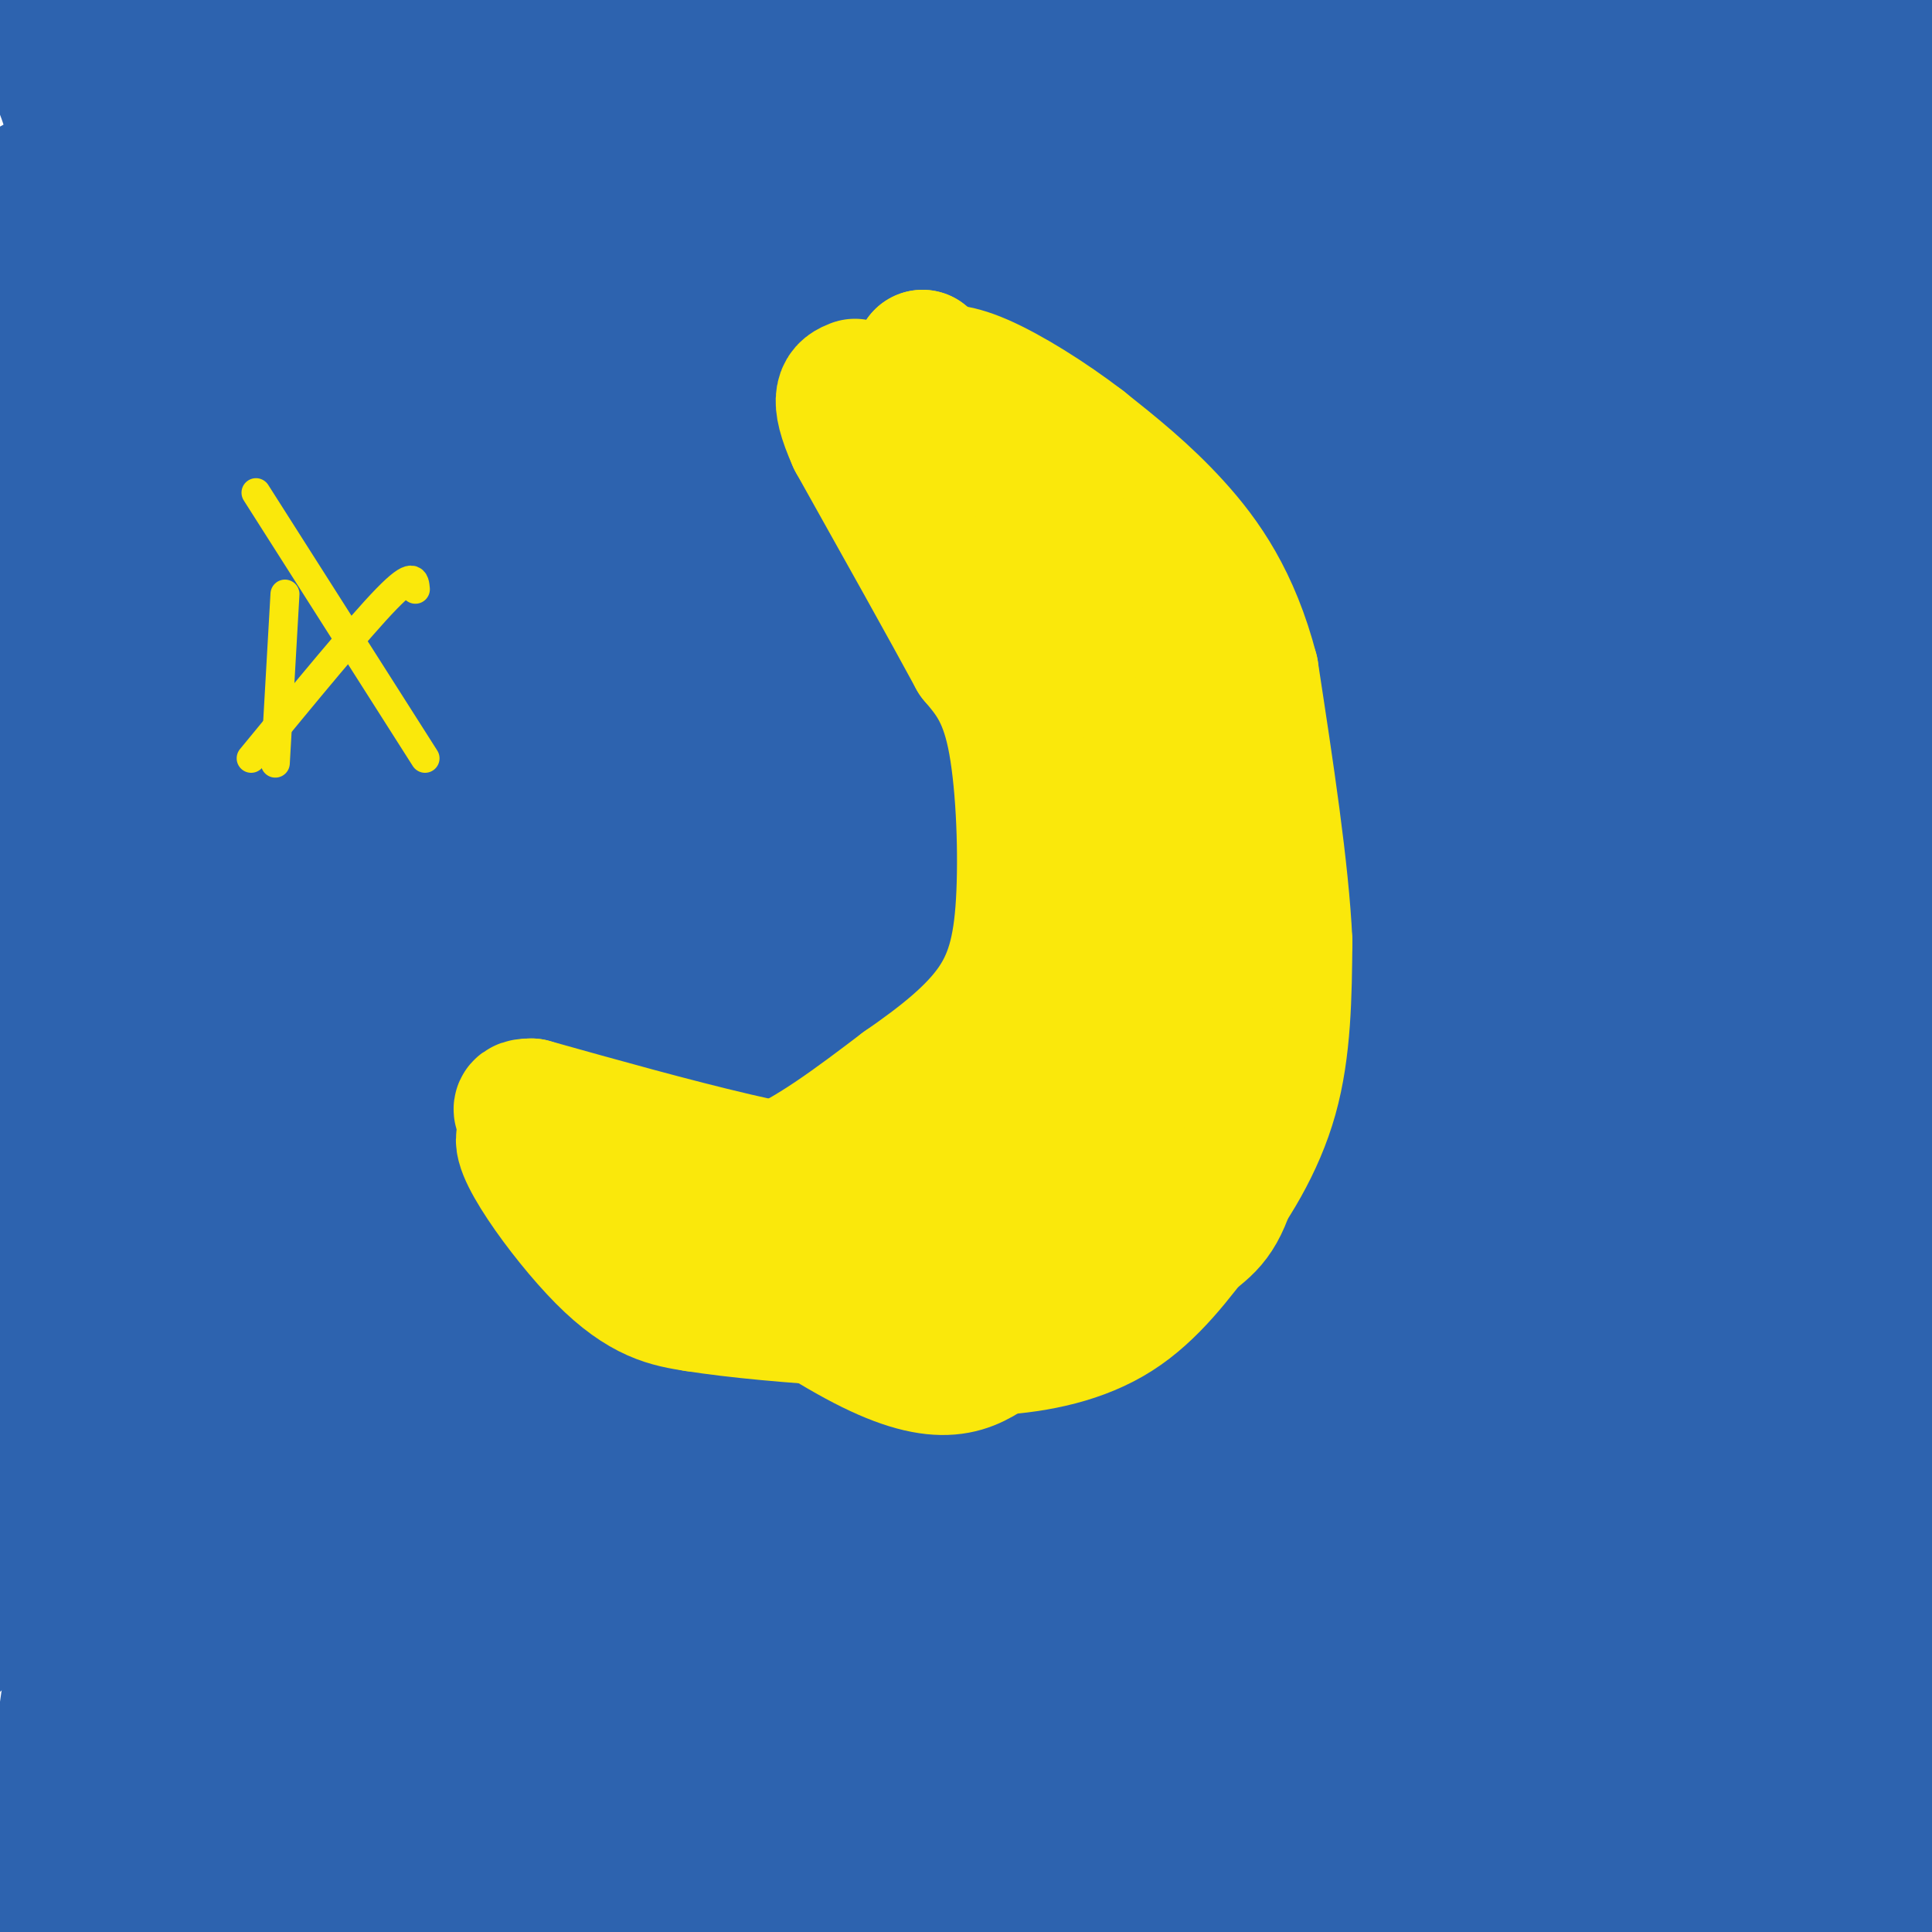 <svg viewBox='0 0 400 400' version='1.1' xmlns='http://www.w3.org/2000/svg' xmlns:xlink='http://www.w3.org/1999/xlink'><g fill='none' stroke='#2d63af' stroke-width='28' stroke-linecap='round' stroke-linejoin='round'><path d='M387,2c4.311,22.178 8.622,44.356 6,85c-2.622,40.644 -12.178,99.756 -16,142c-3.822,42.244 -1.911,67.622 0,93'/><path d='M377,322c-1.667,29.167 -5.833,55.583 -10,82'/><path d='M391,403c0.000,0.000 17.000,-19.000 17,-19'/><path d='M396,342c-3.579,-12.726 -7.157,-25.452 -19,-47c-11.843,-21.548 -31.950,-51.918 -43,-73c-11.050,-21.082 -13.044,-32.878 -7,-28c6.044,4.878 20.127,26.429 31,45c10.873,18.571 18.535,34.163 26,64c7.465,29.837 14.732,73.918 22,118'/><path d='M396,393c-2.067,-14.222 -4.133,-28.444 -5,-41c-0.867,-12.556 -0.533,-23.444 2,-49c2.533,-25.556 7.267,-65.778 12,-106'/><path d='M402,184c-3.266,-0.655 -6.532,-1.310 -12,-1c-5.468,0.310 -13.138,1.584 -19,33c-5.862,31.416 -9.917,92.975 -14,89c-4.083,-3.975 -8.196,-73.485 -11,-108c-2.804,-34.515 -4.300,-34.037 -10,-43c-5.700,-8.963 -15.603,-27.368 -25,-40c-9.397,-12.632 -18.286,-19.493 -27,-23c-8.714,-3.507 -17.253,-3.662 -21,-6c-3.747,-2.338 -2.704,-6.860 -10,2c-7.296,8.860 -22.933,31.102 -37,49c-14.067,17.898 -26.564,31.452 -42,46c-15.436,14.548 -33.810,30.089 -51,43c-17.190,12.911 -33.194,23.192 -54,35c-20.806,11.808 -46.412,25.145 -52,27c-5.588,1.855 8.842,-7.770 2,-7c-6.842,0.770 -34.955,11.934 16,-7c50.955,-18.934 180.977,-67.967 311,-117'/><path d='M346,156c55.489,-19.991 38.710,-11.468 34,-10c-4.710,1.468 2.649,-4.118 -19,3c-21.649,7.118 -72.304,26.942 -111,43c-38.696,16.058 -65.431,28.352 -92,41c-26.569,12.648 -52.970,25.652 -66,34c-13.030,8.348 -12.688,12.042 -17,13c-4.312,0.958 -13.276,-0.819 19,-15c32.276,-14.181 105.793,-40.766 174,-73c68.207,-32.234 131.103,-70.117 194,-108'/><path d='M364,53c-25.400,-4.822 -50.800,-9.644 -62,-12c-11.200,-2.356 -8.200,-2.244 -9,-9c-0.800,-6.756 -5.400,-20.378 -10,-34'/><path d='M206,10c-7.044,1.733 -14.089,3.467 -50,25c-35.911,21.533 -100.689,62.867 -134,83c-33.311,20.133 -35.156,19.067 -37,18'/><path d='M11,62c20.333,-13.667 40.667,-27.333 66,-39c25.333,-11.667 55.667,-21.333 86,-31'/><path d='M310,9c-115.833,20.417 -231.667,40.833 -290,53c-58.333,12.167 -59.167,16.083 -60,20'/><path d='M49,1c0.000,0.000 47.000,-24.000 47,-24'/><path d='M80,32c-5.271,46.332 -10.542,92.664 -9,131c1.542,38.336 9.896,68.674 13,84c3.104,15.326 0.956,15.638 5,-6c4.044,-21.638 14.278,-65.225 20,-92c5.722,-26.775 6.931,-36.738 9,-57c2.069,-20.262 4.999,-50.824 5,-67c0.001,-16.176 -2.928,-17.965 -3,20c-0.072,37.965 2.711,115.683 4,168c1.289,52.317 1.082,79.233 -2,115c-3.082,35.767 -9.041,80.383 -15,125'/><path d='M175,301c11.458,-44.446 22.917,-88.893 29,-121c6.083,-32.107 6.792,-51.875 10,-84c3.208,-32.125 8.917,-76.607 -2,-16c-10.917,60.607 -38.458,226.304 -66,392'/><path d='M90,373c-8.044,-5.600 -16.089,-11.200 -22,-15c-5.911,-3.800 -9.689,-5.800 -18,3c-8.311,8.800 -21.156,28.400 -34,48'/><path d='M7,402c9.516,-66.386 19.031,-132.773 25,-164c5.969,-31.227 8.390,-27.295 11,-29c2.610,-1.705 5.408,-9.049 8,0c2.592,9.049 4.978,34.490 6,45c1.022,10.510 0.679,6.090 -2,32c-2.679,25.910 -7.693,82.149 -14,67c-6.307,-15.149 -13.905,-101.686 -18,-145c-4.095,-43.314 -4.685,-43.404 -5,-80c-0.315,-36.596 -0.354,-109.699 0,-127c0.354,-17.301 1.101,21.200 -4,71c-5.101,49.800 -16.051,110.900 -27,172'/><path d='M7,287c28.339,-45.709 56.677,-91.417 73,-120c16.323,-28.583 20.630,-40.040 21,-48c0.370,-7.960 -3.198,-12.423 -6,1c-2.802,13.423 -4.839,44.732 -13,75c-8.161,30.268 -22.445,59.494 -30,85c-7.555,25.506 -8.380,47.290 -10,40c-1.620,-7.290 -4.034,-43.654 -4,-85c0.034,-41.346 2.517,-87.673 5,-134'/><path d='M43,101c2.149,-14.598 5.021,15.905 6,34c0.979,18.095 0.064,23.780 0,30c-0.064,6.220 0.723,12.974 -2,37c-2.723,24.026 -8.957,65.326 -12,76c-3.043,10.674 -2.894,-9.276 -1,-33c1.894,-23.724 5.533,-51.221 9,-66c3.467,-14.779 6.760,-16.838 6,-26c-0.760,-9.162 -5.575,-25.425 6,-9c11.575,16.425 39.539,65.537 53,87c13.461,21.463 12.417,15.275 16,43c3.583,27.725 11.791,89.362 20,151'/><path d='M260,367c23.363,-36.387 46.726,-72.774 57,-91c10.274,-18.226 7.461,-18.290 7,-20c-0.461,-1.710 1.432,-5.067 -5,-10c-6.432,-4.933 -21.189,-11.443 -34,-15c-12.811,-3.557 -23.676,-4.163 -34,-4c-10.324,0.163 -20.107,1.094 -29,4c-8.893,2.906 -16.896,7.788 -23,13c-6.104,5.212 -10.307,10.756 -14,16c-3.693,5.244 -6.875,10.188 -10,18c-3.125,7.812 -6.194,18.491 0,22c6.194,3.509 21.651,-0.151 41,-7c19.349,-6.849 42.591,-16.886 80,-30c37.409,-13.114 88.985,-29.304 60,-16c-28.985,13.304 -138.532,56.102 -196,79c-57.468,22.898 -62.857,25.896 -72,32c-9.143,6.104 -22.041,15.316 -24,16c-1.959,0.684 7.020,-7.158 16,-15'/><path d='M80,359c30.856,-19.490 99.996,-60.714 123,-77c23.004,-16.286 -0.129,-7.632 -12,-2c-11.871,5.632 -12.480,8.243 -15,9c-2.520,0.757 -6.952,-0.338 -18,12c-11.048,12.338 -28.714,38.111 -16,18c12.714,-20.111 55.807,-86.104 75,-116c19.193,-29.896 14.484,-23.694 9,-24c-5.484,-0.306 -11.744,-7.121 -16,0c-4.256,7.121 -6.508,28.176 -6,44c0.508,15.824 3.775,26.417 7,33c3.225,6.583 6.407,9.157 9,12c2.593,2.843 4.598,5.955 9,4c4.402,-1.955 11.201,-8.978 18,-16'/><path d='M247,256c4.345,-6.084 6.207,-13.296 7,-8c0.793,5.296 0.517,23.098 0,33c-0.517,9.902 -1.274,11.902 -9,8c-7.726,-3.902 -22.421,-13.706 -37,-25c-14.579,-11.294 -29.040,-24.079 -37,-32c-7.960,-7.921 -9.417,-10.977 -15,-36c-5.583,-25.023 -15.291,-72.011 -25,-119'/><path d='M131,77c-5.639,-32.800 -7.236,-55.299 -3,-6c4.236,49.299 14.304,170.397 16,185c1.696,14.603 -4.982,-77.288 -6,-134c-1.018,-56.712 3.622,-78.243 7,-71c3.378,7.243 5.493,43.261 5,77c-0.493,33.739 -3.594,65.199 -4,62c-0.406,-3.199 1.884,-41.057 2,-64c0.116,-22.943 -1.942,-30.972 -4,-39'/><path d='M144,87c-1.556,-21.012 -3.446,-54.042 -4,-23c-0.554,31.042 0.227,126.157 3,171c2.773,44.843 7.537,39.415 11,39c3.463,-0.415 5.625,4.185 9,5c3.375,0.815 7.964,-2.153 14,-9c6.036,-6.847 13.518,-17.571 21,-32c7.482,-14.429 14.964,-32.563 20,-44c5.036,-11.437 7.628,-16.177 8,-39c0.372,-22.823 -1.475,-63.729 -2,-52c-0.525,11.729 0.272,76.092 -6,74c-6.272,-2.092 -19.612,-70.640 -26,-89c-6.388,-18.360 -5.825,13.469 -6,37c-0.175,23.531 -1.087,38.766 -2,54'/><path d='M184,179c-0.215,13.906 0.246,21.671 0,4c-0.246,-17.671 -1.200,-60.778 -1,-70c0.200,-9.222 1.554,15.440 2,18c0.446,2.560 -0.015,-16.983 -2,-13c-1.985,3.983 -5.492,31.491 -9,59'/><path d='M174,177c-4.196,-0.668 -10.187,-31.839 -10,-51c0.187,-19.161 6.550,-26.313 7,-38c0.450,-11.687 -5.014,-27.911 -1,-32c4.014,-4.089 17.507,3.955 31,12'/><path d='M201,68c4.432,-0.825 0.013,-8.886 -6,-13c-6.013,-4.114 -13.620,-4.281 -28,-3c-14.380,1.281 -35.533,4.009 -50,8c-14.467,3.991 -22.249,9.245 -22,12c0.249,2.755 8.529,3.011 12,2c3.471,-1.011 2.135,-3.289 42,-21c39.865,-17.711 120.933,-50.856 202,-84'/><path d='M257,8c-47.897,15.565 -95.795,31.131 -118,39c-22.205,7.869 -18.718,8.042 -22,9c-3.282,0.958 -13.332,2.701 -9,8c4.332,5.299 23.048,14.152 60,21c36.952,6.848 92.141,11.690 116,15c23.859,3.310 16.388,5.089 14,7c-2.388,1.911 0.306,3.956 3,6'/><path d='M301,113c-1.822,1.859 -7.878,3.508 -11,3c-3.122,-0.508 -3.308,-3.172 -6,10c-2.692,13.172 -7.888,42.181 -10,39c-2.112,-3.181 -1.141,-38.552 -3,-50c-1.859,-11.448 -6.549,1.026 -9,3c-2.451,1.974 -2.662,-6.551 -8,20c-5.338,26.551 -15.802,88.179 -26,136c-10.198,47.821 -20.130,81.837 -18,56c2.130,-25.837 16.323,-111.525 22,-144c5.677,-32.475 2.839,-11.738 0,9'/><path d='M232,195c6.167,38.833 21.583,131.417 37,224'/><path d='M278,398c-2.333,-9.250 -4.667,-18.500 0,-13c4.667,5.500 16.333,25.750 28,46'/><path d='M313,393c0.768,-9.274 1.536,-18.548 3,-18c1.464,0.548 3.625,10.917 5,9c1.375,-1.917 1.964,-16.119 7,-11c5.036,5.119 14.518,29.560 24,54'/><path d='M375,377c-5.635,-50.380 -11.270,-100.759 -8,-90c3.270,10.759 15.443,82.657 18,84c2.557,1.343 -4.504,-67.869 -8,-78c-3.496,-10.131 -3.427,38.820 -6,55c-2.573,16.180 -7.786,-0.410 -13,-17'/><path d='M358,331c-4.985,4.440 -10.949,24.039 -15,32c-4.051,7.961 -6.190,4.283 -7,2c-0.810,-2.283 -0.292,-3.170 -2,-6c-1.708,-2.830 -5.643,-7.604 6,-2c11.643,5.604 38.866,21.586 49,26c10.134,4.414 3.181,-2.739 -3,-7c-6.181,-4.261 -11.591,-5.631 -17,-7'/><path d='M369,369c-4.312,-2.415 -6.592,-4.953 -9,-7c-2.408,-2.047 -4.943,-3.602 -8,-17c-3.057,-13.398 -6.634,-38.637 -9,-54c-2.366,-15.363 -3.521,-20.850 -7,-1c-3.479,19.850 -9.283,65.037 -13,85c-3.717,19.963 -5.348,14.704 -6,12c-0.652,-2.704 -0.326,-2.852 0,-3'/><path d='M317,384c1.738,-8.429 6.083,-28.000 9,-40c2.917,-12.000 4.405,-16.429 -7,-4c-11.405,12.429 -35.702,41.714 -60,71'/><path d='M266,392c11.187,-11.640 22.373,-23.279 35,-38c12.627,-14.721 26.694,-32.523 28,-39c1.306,-6.477 -10.148,-1.628 -13,-3c-2.852,-1.372 2.900,-8.963 -5,6c-7.900,14.963 -29.450,52.482 -51,90'/><path d='M336,400c9.598,-2.155 19.196,-4.309 23,-6c3.804,-1.691 1.813,-2.917 0,-4c-1.813,-1.083 -3.450,-2.022 -6,-4c-2.550,-1.978 -6.014,-4.994 -28,-2c-21.986,2.994 -62.493,11.997 -103,21'/><path d='M178,402c-9.783,-2.831 -19.566,-5.662 -18,-7c1.566,-1.338 14.479,-1.183 23,-1c8.521,0.183 12.648,0.394 42,-12c29.352,-12.394 83.929,-37.394 102,-47c18.071,-9.606 -0.366,-3.817 -10,-2c-9.634,1.817 -10.467,-0.338 -49,12c-38.533,12.338 -114.767,39.169 -191,66'/><path d='M104,403c0.000,0.000 310.000,-100.000 310,-100'/><path d='M370,295c-70.111,27.178 -140.222,54.356 -185,71c-44.778,16.644 -64.222,22.756 -88,29c-23.778,6.244 -51.889,12.622 -80,19'/><path d='M50,386c96.656,-41.607 193.312,-83.215 231,-101c37.688,-17.785 16.408,-11.748 -5,-1c-21.408,10.748 -42.942,26.206 -63,38c-20.058,11.794 -38.638,19.922 -54,26c-15.362,6.078 -27.506,10.106 -44,13c-16.494,2.894 -37.339,4.655 -43,6c-5.661,1.345 3.862,2.275 18,-2c14.138,-4.275 32.893,-13.754 59,-19c26.107,-5.246 59.567,-6.259 68,-7c8.433,-0.741 -8.162,-1.212 -15,-2c-6.838,-0.788 -3.919,-1.894 -1,-3'/><path d='M201,334c14.639,-10.838 51.735,-36.432 69,-46c17.265,-9.568 14.699,-3.111 10,-2c-4.699,1.111 -11.532,-3.124 -15,-2c-3.468,1.124 -3.572,7.608 -15,19c-11.428,11.392 -34.181,27.691 -46,37c-11.819,9.309 -12.704,11.629 -14,15c-1.296,3.371 -3.003,7.792 -5,12c-1.997,4.208 -4.285,8.202 11,-1c15.285,-9.202 48.142,-31.601 81,-54'/><path d='M277,312c20.542,-14.005 31.396,-22.018 36,-27c4.604,-4.982 2.957,-6.932 -13,2c-15.957,8.932 -46.223,28.747 -78,45c-31.777,16.253 -65.064,28.944 -94,37c-28.936,8.056 -53.521,11.477 -71,11c-17.479,-0.477 -27.851,-4.850 -36,-6c-8.149,-1.150 -14.074,0.925 -20,3'/><path d='M1,377c5.652,-4.512 29.783,-17.290 57,-31c27.217,-13.710 57.520,-28.350 103,-43c45.480,-14.650 106.138,-29.308 123,-34c16.862,-4.692 -10.070,0.583 -14,-1c-3.930,-1.583 15.142,-10.022 -18,6c-33.142,16.022 -118.500,56.506 -168,79c-49.500,22.494 -63.143,26.998 -83,33c-19.857,6.002 -45.929,13.501 -72,21'/><path d='M10,335c13.194,-6.110 26.388,-12.220 35,-17c8.612,-4.780 12.641,-8.231 16,-13c3.359,-4.769 6.046,-10.858 4,-14c-2.046,-3.142 -8.827,-3.337 -5,-4c3.827,-0.663 18.261,-1.794 18,3c-0.261,4.794 -15.217,15.513 -27,30c-11.783,14.487 -20.391,32.744 -29,51'/><path d='M22,371c4.327,-12.733 29.646,-70.067 55,-95c25.354,-24.933 50.744,-17.467 59,-17c8.256,0.467 -0.624,-6.067 -8,-1c-7.376,5.067 -13.250,21.733 -21,33c-7.750,11.267 -17.375,17.133 -27,23'/><path d='M80,314c-1.398,3.919 8.608,2.217 13,2c4.392,-0.217 3.171,1.052 8,-7c4.829,-8.052 15.707,-25.426 20,-33c4.293,-7.574 2.002,-5.347 0,-7c-2.002,-1.653 -3.715,-7.187 -11,1c-7.285,8.187 -20.143,30.093 -33,52'/><path d='M77,322c-4.776,1.231 -0.216,-21.692 -1,-31c-0.784,-9.308 -6.911,-5.000 -13,-2c-6.089,3.000 -12.139,4.692 -20,9c-7.861,4.308 -17.532,11.231 -28,20c-10.468,8.769 -21.734,19.385 -33,30'/><path d='M1,328c3.244,-1.778 6.489,-3.556 7,-13c0.511,-9.444 -1.711,-26.556 -2,-41c-0.289,-14.444 1.356,-26.222 3,-38'/><path d='M9,236c-1.044,-42.533 -5.156,-129.867 -5,-169c0.156,-39.133 4.578,-30.067 9,-21'/><path d='M13,46c2.274,-7.036 3.458,-14.125 2,-21c-1.458,-6.875 -5.560,-13.536 -5,-16c0.560,-2.464 5.780,-0.732 11,1'/><path d='M21,10c7.989,2.078 22.461,6.772 32,9c9.539,2.228 14.144,1.991 19,1c4.856,-0.991 9.962,-2.735 8,-4c-1.962,-1.265 -10.990,-2.049 -14,-3c-3.010,-0.951 0.000,-2.068 -10,3c-10.000,5.068 -33.011,16.322 -42,21c-8.989,4.678 -3.956,2.780 -2,3c1.956,0.220 0.834,2.559 4,3c3.166,0.441 10.619,-1.017 14,2c3.381,3.017 2.691,10.508 2,18'/><path d='M32,63c-5.936,9.216 -21.777,23.258 -29,30c-7.223,6.742 -5.829,6.186 -2,7c3.829,0.814 10.092,2.998 17,-3c6.908,-5.998 14.462,-20.179 22,-25c7.538,-4.821 15.062,-0.282 14,0c-1.062,0.282 -10.709,-3.693 -14,-1c-3.291,2.693 -0.226,12.055 2,17c2.226,4.945 3.613,5.472 5,6'/><path d='M47,94c1.495,3.682 2.732,9.887 17,0c14.268,-9.887 41.567,-35.867 53,-30c11.433,5.867 7.001,43.579 8,60c0.999,16.421 7.428,11.549 9,14c1.572,2.451 -1.714,12.226 -5,22'/><path d='M129,160c-3.166,2.018 -8.580,-3.937 -12,-16c-3.420,-12.063 -4.844,-30.233 -7,-40c-2.156,-9.767 -5.042,-11.129 -8,-6c-2.958,5.129 -5.988,16.751 -8,30c-2.012,13.249 -3.006,28.124 -4,43'/><path d='M90,171c-0.194,10.347 1.321,14.715 1,17c-0.321,2.285 -2.478,2.489 7,14c9.478,11.511 30.590,34.330 39,62c8.410,27.670 4.117,60.191 3,69c-1.117,8.809 0.941,-6.096 3,-21'/><path d='M143,312c2.289,-18.333 6.511,-53.667 9,-69c2.489,-15.333 3.244,-10.667 4,-6'/><path d='M156,237c2.143,6.845 5.500,26.958 8,29c2.500,2.042 4.143,-13.988 5,-29c0.857,-15.012 0.929,-29.006 1,-43'/><path d='M170,194c13.380,4.850 46.331,38.473 60,51c13.669,12.527 8.057,3.956 8,0c-0.057,-3.956 5.440,-3.298 13,-9c7.560,-5.702 17.181,-17.766 21,-26c3.819,-8.234 1.836,-12.640 3,-10c1.164,2.640 5.475,12.326 9,26c3.525,13.674 6.262,31.337 9,49'/><path d='M293,275c0.566,7.045 -2.520,0.157 -4,-21c-1.480,-21.157 -1.356,-56.584 -2,-70c-0.644,-13.416 -2.056,-4.822 -4,-2c-1.944,2.822 -4.419,-0.128 -5,4c-0.581,4.128 0.731,15.333 0,30c-0.731,14.667 -3.504,32.795 -6,29c-2.496,-3.795 -4.713,-29.513 -4,-32c0.713,-2.487 4.357,18.256 8,39'/><path d='M276,252c1.103,15.780 -0.141,35.731 -2,38c-1.859,2.269 -4.335,-13.143 -5,-25c-0.665,-11.857 0.482,-20.157 3,-28c2.518,-7.843 6.409,-15.227 14,-25c7.591,-9.773 18.883,-21.935 24,-29c5.117,-7.065 4.058,-9.032 3,-11'/><path d='M313,172c-0.726,-4.722 -4.040,-11.029 -2,9c2.040,20.029 9.434,66.392 12,78c2.566,11.608 0.305,-11.541 -4,-27c-4.305,-15.459 -10.652,-23.230 -17,-31'/><path d='M302,201c-9.440,-12.856 -24.541,-29.498 -26,-45c-1.459,-15.502 10.722,-29.866 -6,-48c-16.722,-18.134 -62.349,-40.038 -87,-48c-24.651,-7.962 -28.325,-1.981 -32,4'/><path d='M151,64c-24.450,4.214 -69.574,12.748 -82,16c-12.426,3.252 7.847,1.222 14,0c6.153,-1.222 -1.813,-1.635 -5,0c-3.187,1.635 -1.593,5.317 0,9'/><path d='M78,89c1.262,1.488 4.417,0.708 6,2c1.583,1.292 1.595,4.655 2,-4c0.405,-8.655 1.202,-29.327 2,-50'/><path d='M88,37c12.311,-14.978 42.089,-27.422 49,-33c6.911,-5.578 -9.044,-4.289 -25,-3'/><path d='M112,1c-10.500,-0.833 -24.250,-1.417 -38,-2'/><path d='M67,0c-6.267,0.489 -12.533,0.978 -9,3c3.533,2.022 16.867,5.578 39,5c22.133,-0.578 53.067,-5.289 84,-10'/><path d='M319,2c0.000,0.000 96.000,46.000 96,46'/><path d='M400,72c-10.204,11.546 -20.409,23.093 -31,50c-10.591,26.907 -21.569,69.175 -27,66c-5.431,-3.175 -5.314,-51.793 -4,-76c1.314,-24.207 3.827,-24.004 6,-23c2.173,1.004 4.008,2.809 6,20c1.992,17.191 4.141,49.769 4,54c-0.141,4.231 -2.570,-19.884 -5,-44'/><path d='M349,119c3.601,22.551 15.103,100.929 17,106c1.897,5.071 -5.811,-63.167 -10,-93c-4.189,-29.833 -4.859,-21.263 -6,-2c-1.141,19.263 -2.755,49.218 -3,48c-0.245,-1.218 0.877,-33.609 2,-66'/><path d='M349,112c1.636,-21.550 4.726,-42.426 5,-57c0.274,-14.574 -2.267,-22.844 -4,-28c-1.733,-5.156 -2.659,-7.196 -4,-3c-1.341,4.196 -3.097,14.627 1,24c4.097,9.373 14.049,17.686 24,26'/><path d='M371,74c12.333,18.333 31.167,51.167 50,84'/><path d='M400,34c-13.689,-17.733 -27.378,-35.467 -33,-13c-5.622,22.467 -3.178,85.133 -3,99c0.178,13.867 -1.911,-21.067 -4,-56'/><path d='M360,64c0.238,-15.310 2.833,-25.583 2,-35c-0.833,-9.417 -5.095,-17.976 -8,-22c-2.905,-4.024 -4.452,-3.512 -6,-3'/><path d='M348,4c-3.183,-1.342 -8.142,-3.197 -14,3c-5.858,6.197 -12.616,20.444 -19,26c-6.384,5.556 -12.393,2.420 -17,4c-4.607,1.580 -7.812,7.877 -12,14c-4.188,6.123 -9.358,12.072 -20,13c-10.642,0.928 -26.755,-3.163 -46,-10c-19.245,-6.837 -41.623,-16.418 -64,-26'/><path d='M156,28c-12.383,-5.039 -11.340,-4.638 -9,-5c2.340,-0.362 5.978,-1.489 4,-4c-1.978,-2.511 -9.571,-6.407 -7,-7c2.571,-0.593 15.306,2.116 28,2c12.694,-0.116 25.347,-3.058 38,-6'/><path d='M210,8c9.167,-2.667 13.083,-6.333 17,-10'/><path d='M253,1c-16.809,13.831 -33.618,27.662 -33,32c0.618,4.338 18.664,-0.815 -27,17c-45.664,17.815 -155.039,58.600 -150,76c5.039,17.400 124.492,11.414 172,10c47.508,-1.414 23.070,1.743 22,8c-1.070,6.257 21.229,15.614 33,21c11.771,5.386 13.016,6.802 16,6c2.984,-0.802 7.707,-3.823 8,-1c0.293,2.823 -3.844,11.491 9,-9c12.844,-20.491 42.670,-70.140 51,-91c8.330,-20.860 -4.835,-12.930 -18,-5'/><path d='M336,65c-2.316,-3.114 0.892,-8.398 -3,0c-3.892,8.398 -14.886,30.477 -22,41c-7.114,10.523 -10.350,9.491 -16,21c-5.650,11.509 -13.714,35.558 -28,23c-14.286,-12.558 -34.793,-61.722 -47,-52c-12.207,9.722 -16.114,78.332 -17,100c-0.886,21.668 1.249,-3.606 1,-12c-0.249,-8.394 -2.881,0.090 13,-27c15.881,-27.090 50.276,-89.755 64,-117c13.724,-27.245 6.778,-19.070 3,-16c-3.778,3.070 -4.389,1.035 -5,-1'/><path d='M279,25c-2.054,0.418 -4.688,1.963 -6,10c-1.312,8.037 -1.302,22.565 -5,25c-3.698,2.435 -11.105,-7.224 -22,-6c-10.895,1.224 -25.280,13.329 -32,17c-6.720,3.671 -5.777,-1.094 0,-6c5.777,-4.906 16.389,-9.953 27,-15'/><path d='M241,50c9.406,-5.173 19.421,-10.604 20,-15c0.579,-4.396 -8.278,-7.756 -11,-4c-2.722,3.756 0.690,14.626 9,22c8.310,7.374 21.517,11.250 31,19c9.483,7.750 15.241,19.375 21,31'/><path d='M311,103c4.522,-9.327 5.327,-48.143 6,-65c0.673,-16.857 1.213,-11.755 3,-1c1.787,10.755 4.821,27.161 6,35c1.179,7.839 0.504,7.109 -3,10c-3.504,2.891 -9.836,9.404 -14,13c-4.164,3.596 -6.160,4.276 -10,4c-3.840,-0.276 -9.526,-1.507 -15,-6c-5.474,-4.493 -10.737,-12.246 -16,-20'/><path d='M268,73c-2.654,-6.488 -1.288,-12.708 0,-16c1.288,-3.292 2.500,-3.656 6,0c3.500,3.656 9.288,11.330 14,12c4.712,0.670 8.346,-5.666 14,-9c5.654,-3.334 13.327,-3.667 21,-4'/><path d='M323,56c2.143,1.226 -3.000,6.292 2,13c5.000,6.708 20.143,15.060 32,13c11.857,-2.060 20.429,-14.530 29,-27'/><path d='M386,55c1.444,19.000 -9.444,80.000 -10,111c-0.556,31.000 9.222,32.000 19,33'/><path d='M395,199c2.822,-11.400 0.378,-56.400 1,-63c0.622,-6.600 4.311,25.200 8,57'/><path d='M402,345c-6.817,7.973 -13.633,15.946 -15,20c-1.367,4.054 2.716,4.190 -8,4c-10.716,-0.190 -36.231,-0.705 -47,-2c-10.769,-1.295 -6.791,-3.370 -9,3c-2.209,6.370 -10.604,21.185 -19,36'/></g>
<g fill='none' stroke='#fae80b' stroke-width='28' stroke-linecap='round' stroke-linejoin='round'><path d='M197,84c3.411,2.881 6.821,5.762 11,10c4.179,4.238 9.125,9.833 14,22c4.875,12.167 9.679,30.905 12,46c2.321,15.095 2.161,26.548 2,38'/><path d='M236,200c-1.024,14.310 -4.583,31.083 -5,40c-0.417,8.917 2.310,9.976 -9,12c-11.310,2.024 -36.655,5.012 -62,8'/><path d='M160,260c-12.335,1.684 -12.172,1.895 -21,-5c-8.828,-6.895 -26.646,-20.895 -30,-20c-3.354,0.895 7.756,16.684 16,25c8.244,8.316 13.622,9.158 19,10'/><path d='M144,270c16.667,2.667 48.833,4.333 65,4c16.167,-0.333 16.333,-2.667 20,-6c3.667,-3.333 10.833,-7.667 18,-12'/><path d='M247,256c4.373,-3.356 6.306,-5.745 9,-17c2.694,-11.255 6.148,-31.376 7,-45c0.852,-13.624 -0.900,-20.750 -4,-28c-3.100,-7.250 -7.550,-14.625 -12,-22'/><path d='M247,144c-7.111,-11.778 -18.889,-30.222 -29,-43c-10.111,-12.778 -18.556,-19.889 -27,-27'/><path d='M191,74c1.889,4.911 20.111,30.689 28,46c7.889,15.311 5.444,20.156 3,25'/><path d='M222,145c-0.238,21.262 -2.333,61.917 -4,81c-1.667,19.083 -2.905,16.595 -7,18c-4.095,1.405 -11.048,6.702 -18,12'/><path d='M193,256c-5.488,2.417 -10.208,2.458 -19,2c-8.792,-0.458 -21.655,-1.417 -30,-4c-8.345,-2.583 -12.173,-6.792 -16,-11'/><path d='M128,243c7.644,6.022 34.756,26.578 51,35c16.244,8.422 21.622,4.711 27,1'/><path d='M206,279c8.956,-0.556 17.844,-2.444 25,-7c7.156,-4.556 12.578,-11.778 18,-19'/><path d='M249,253c5.778,-7.311 11.222,-16.089 14,-26c2.778,-9.911 2.889,-20.956 3,-32'/><path d='M266,195c-0.667,-14.667 -3.833,-35.333 -7,-56'/><path d='M259,139c-3.800,-14.622 -9.800,-23.178 -16,-30c-6.200,-6.822 -12.600,-11.911 -19,-17'/><path d='M224,92c-7.095,-5.440 -15.333,-10.542 -21,-13c-5.667,-2.458 -8.762,-2.274 -10,-1c-1.238,1.274 -0.619,3.637 0,6'/><path d='M193,84c4.667,13.167 16.333,43.083 28,73'/><path d='M221,157c6.300,16.164 8.049,20.075 9,25c0.951,4.925 1.102,10.864 0,16c-1.102,5.136 -3.458,9.467 -6,12c-2.542,2.533 -5.271,3.266 -8,4'/><path d='M204,227c-2.167,8.833 -4.333,17.667 -20,18c-15.667,0.333 -44.833,-7.833 -74,-16'/><path d='M110,229c-8.036,-0.095 8.875,7.667 21,12c12.125,4.333 19.464,5.238 28,2c8.536,-3.238 18.268,-10.619 28,-18'/><path d='M187,225c8.265,-5.716 14.927,-11.006 19,-17c4.073,-5.994 5.558,-12.691 6,-23c0.442,-10.309 -0.159,-24.231 -2,-33c-1.841,-8.769 -4.920,-12.384 -8,-16'/><path d='M202,136c-5.500,-10.167 -15.250,-27.583 -25,-45'/><path d='M177,91c-4.167,-9.333 -2.083,-10.167 0,-11'/></g>
<g fill='none' stroke='#fae80b' stroke-width='6' stroke-linecap='round' stroke-linejoin='round'><path d='M53,102c0.000,0.000 35.000,55.000 35,55'/><path d='M86,122c-0.167,-1.917 -0.333,-3.833 -6,2c-5.667,5.833 -16.833,19.417 -28,33'/><path d='M57,158c0.000,0.000 2.000,-35.000 2,-35'/></g>
</svg>